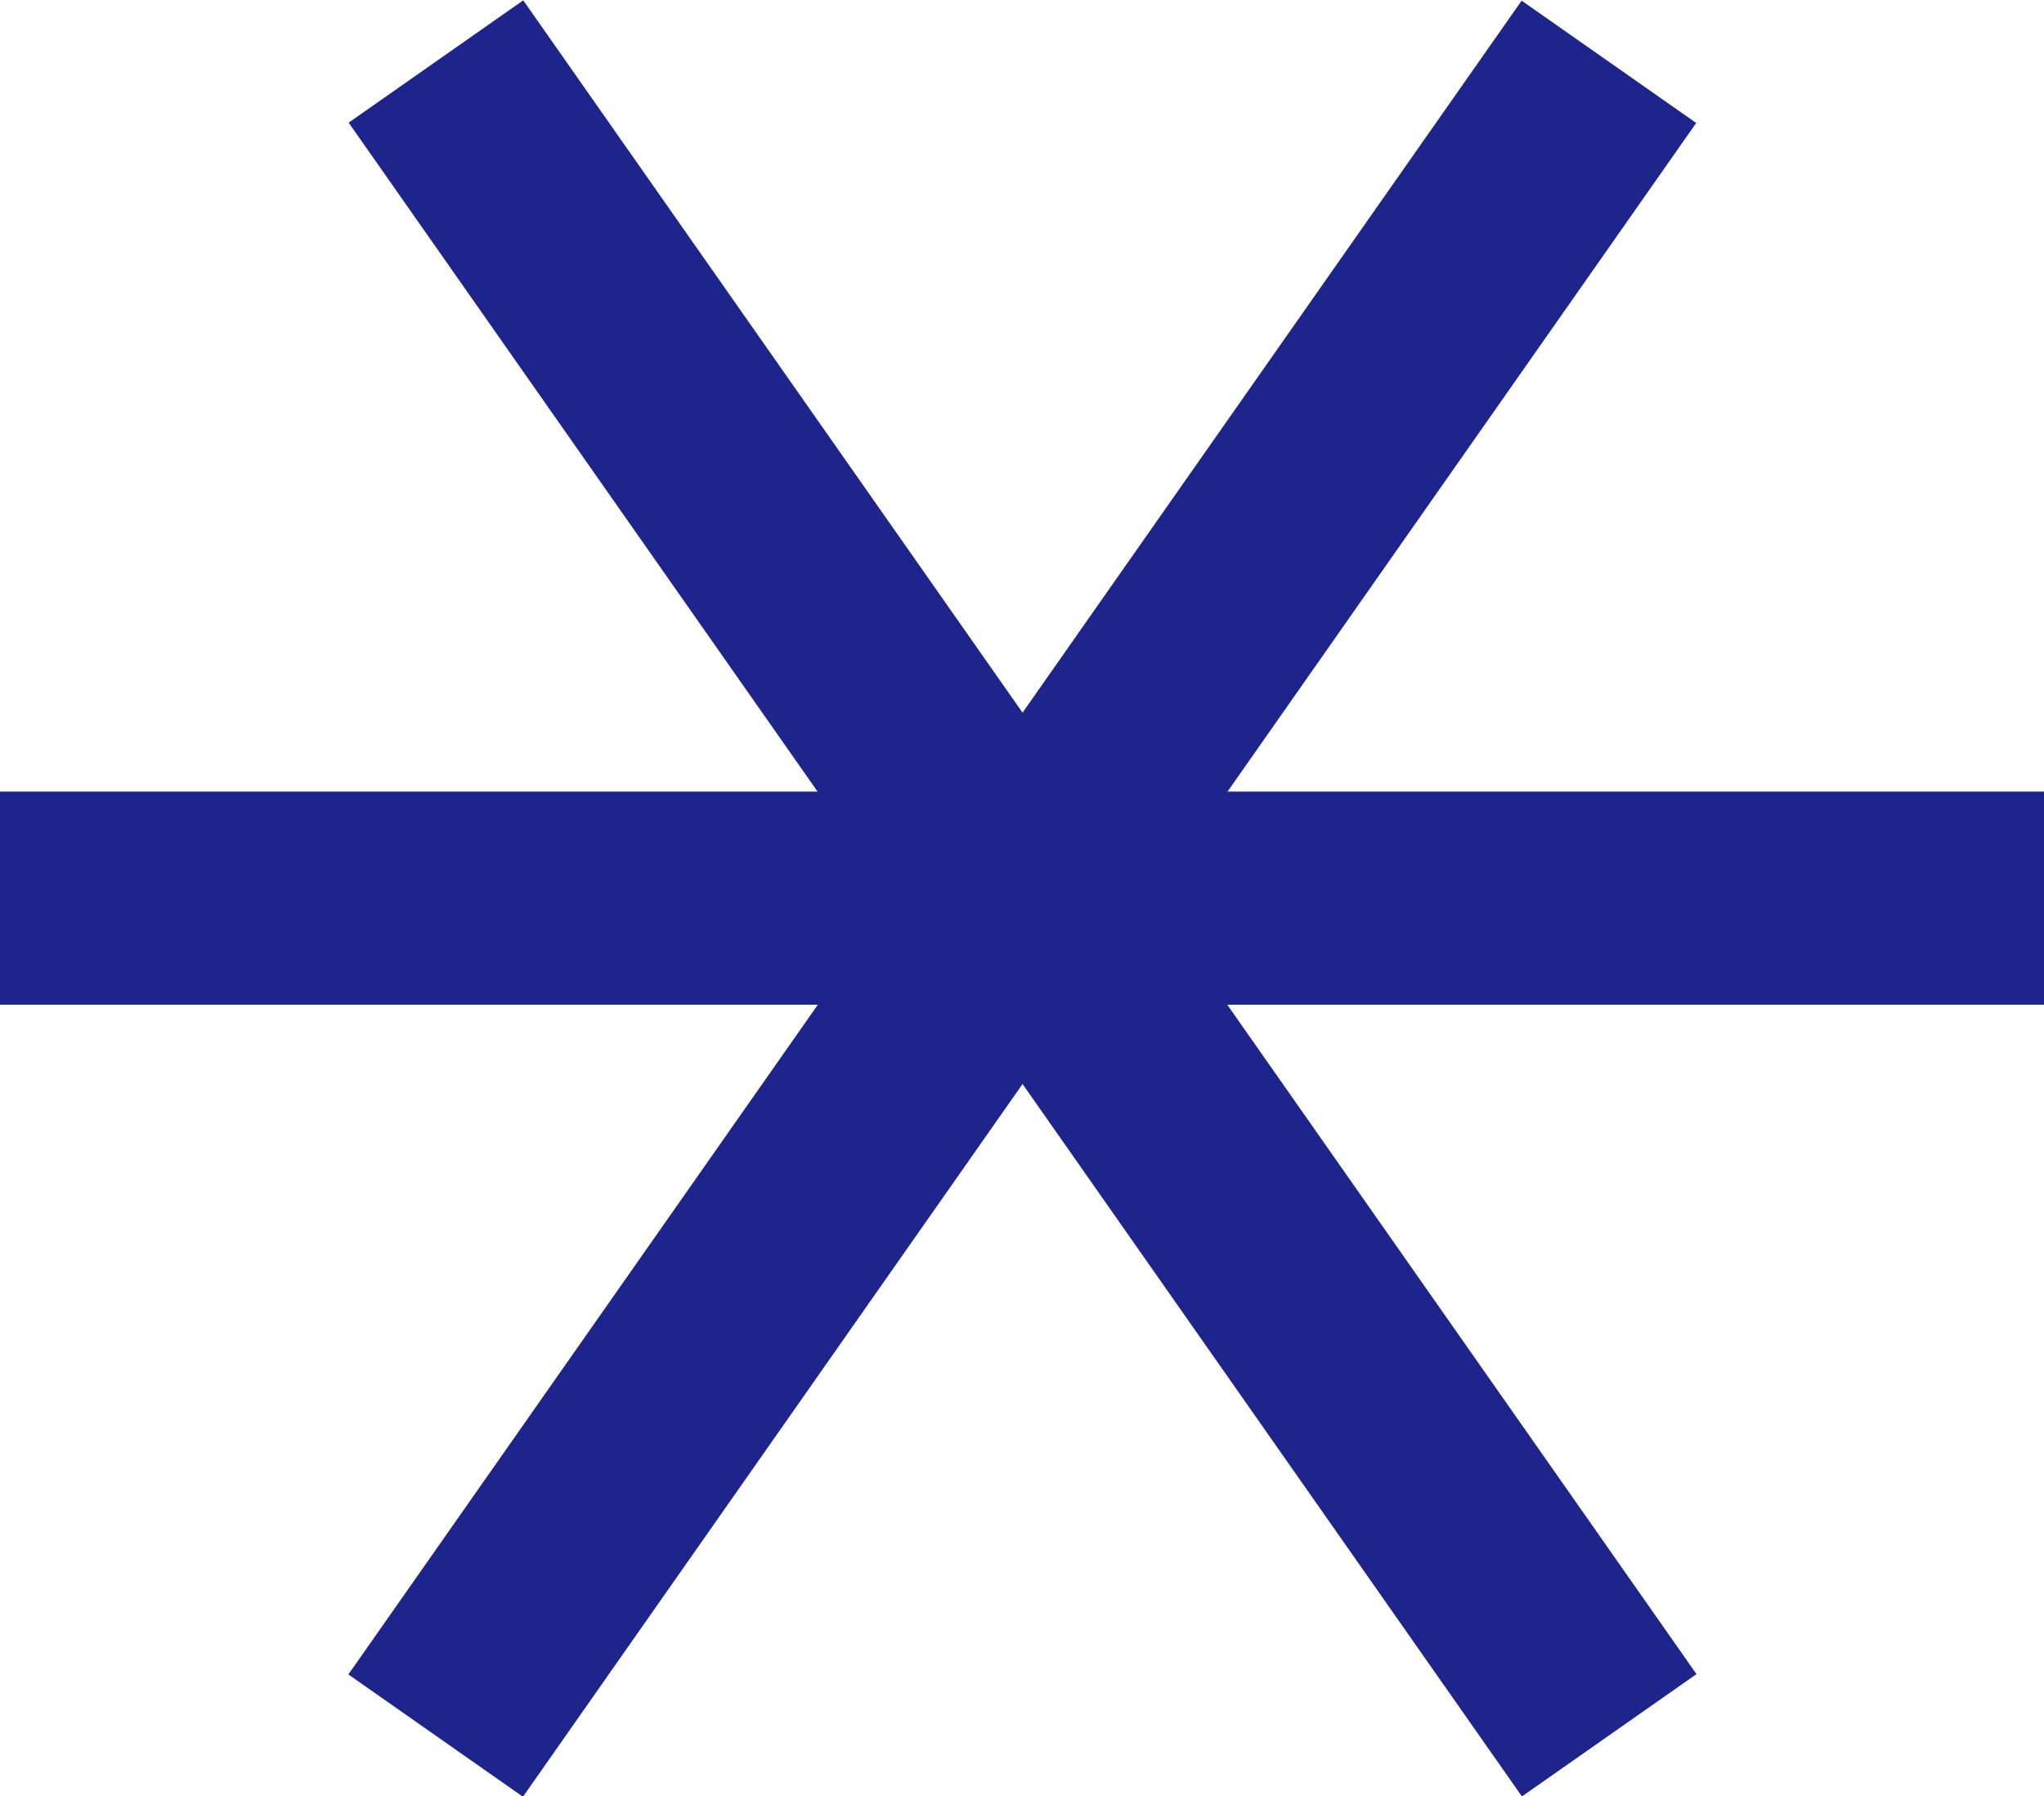 <svg xmlns="http://www.w3.org/2000/svg" xmlns:xlink="http://www.w3.org/1999/xlink" version="1.1" id="Layer_1" x="0px" y="0px" viewBox="0 0 623.33 547.89" style="enable-background:new 0 0 623.33 547.89;" xml:space="preserve">
<g>
	<g>
		<rect y="241.44" style="fill:#1D258C;" width="623.33" height="65"></rect>
	</g>
	<g>
		
			<rect x="0" y="241.44" transform="matrix(0.574 -0.819 0.819 0.574 -91.499 372.118)" style="fill:#1D258C;" width="623.33" height="65"></rect>
	</g>
	<g>
		
			<rect x="0" y="241.44" transform="matrix(0.574 0.819 -0.819 0.574 357.303 -138.486)" style="fill:#1D258C;" width="623.33" height="65"></rect>
	</g>
</g>
</svg>
